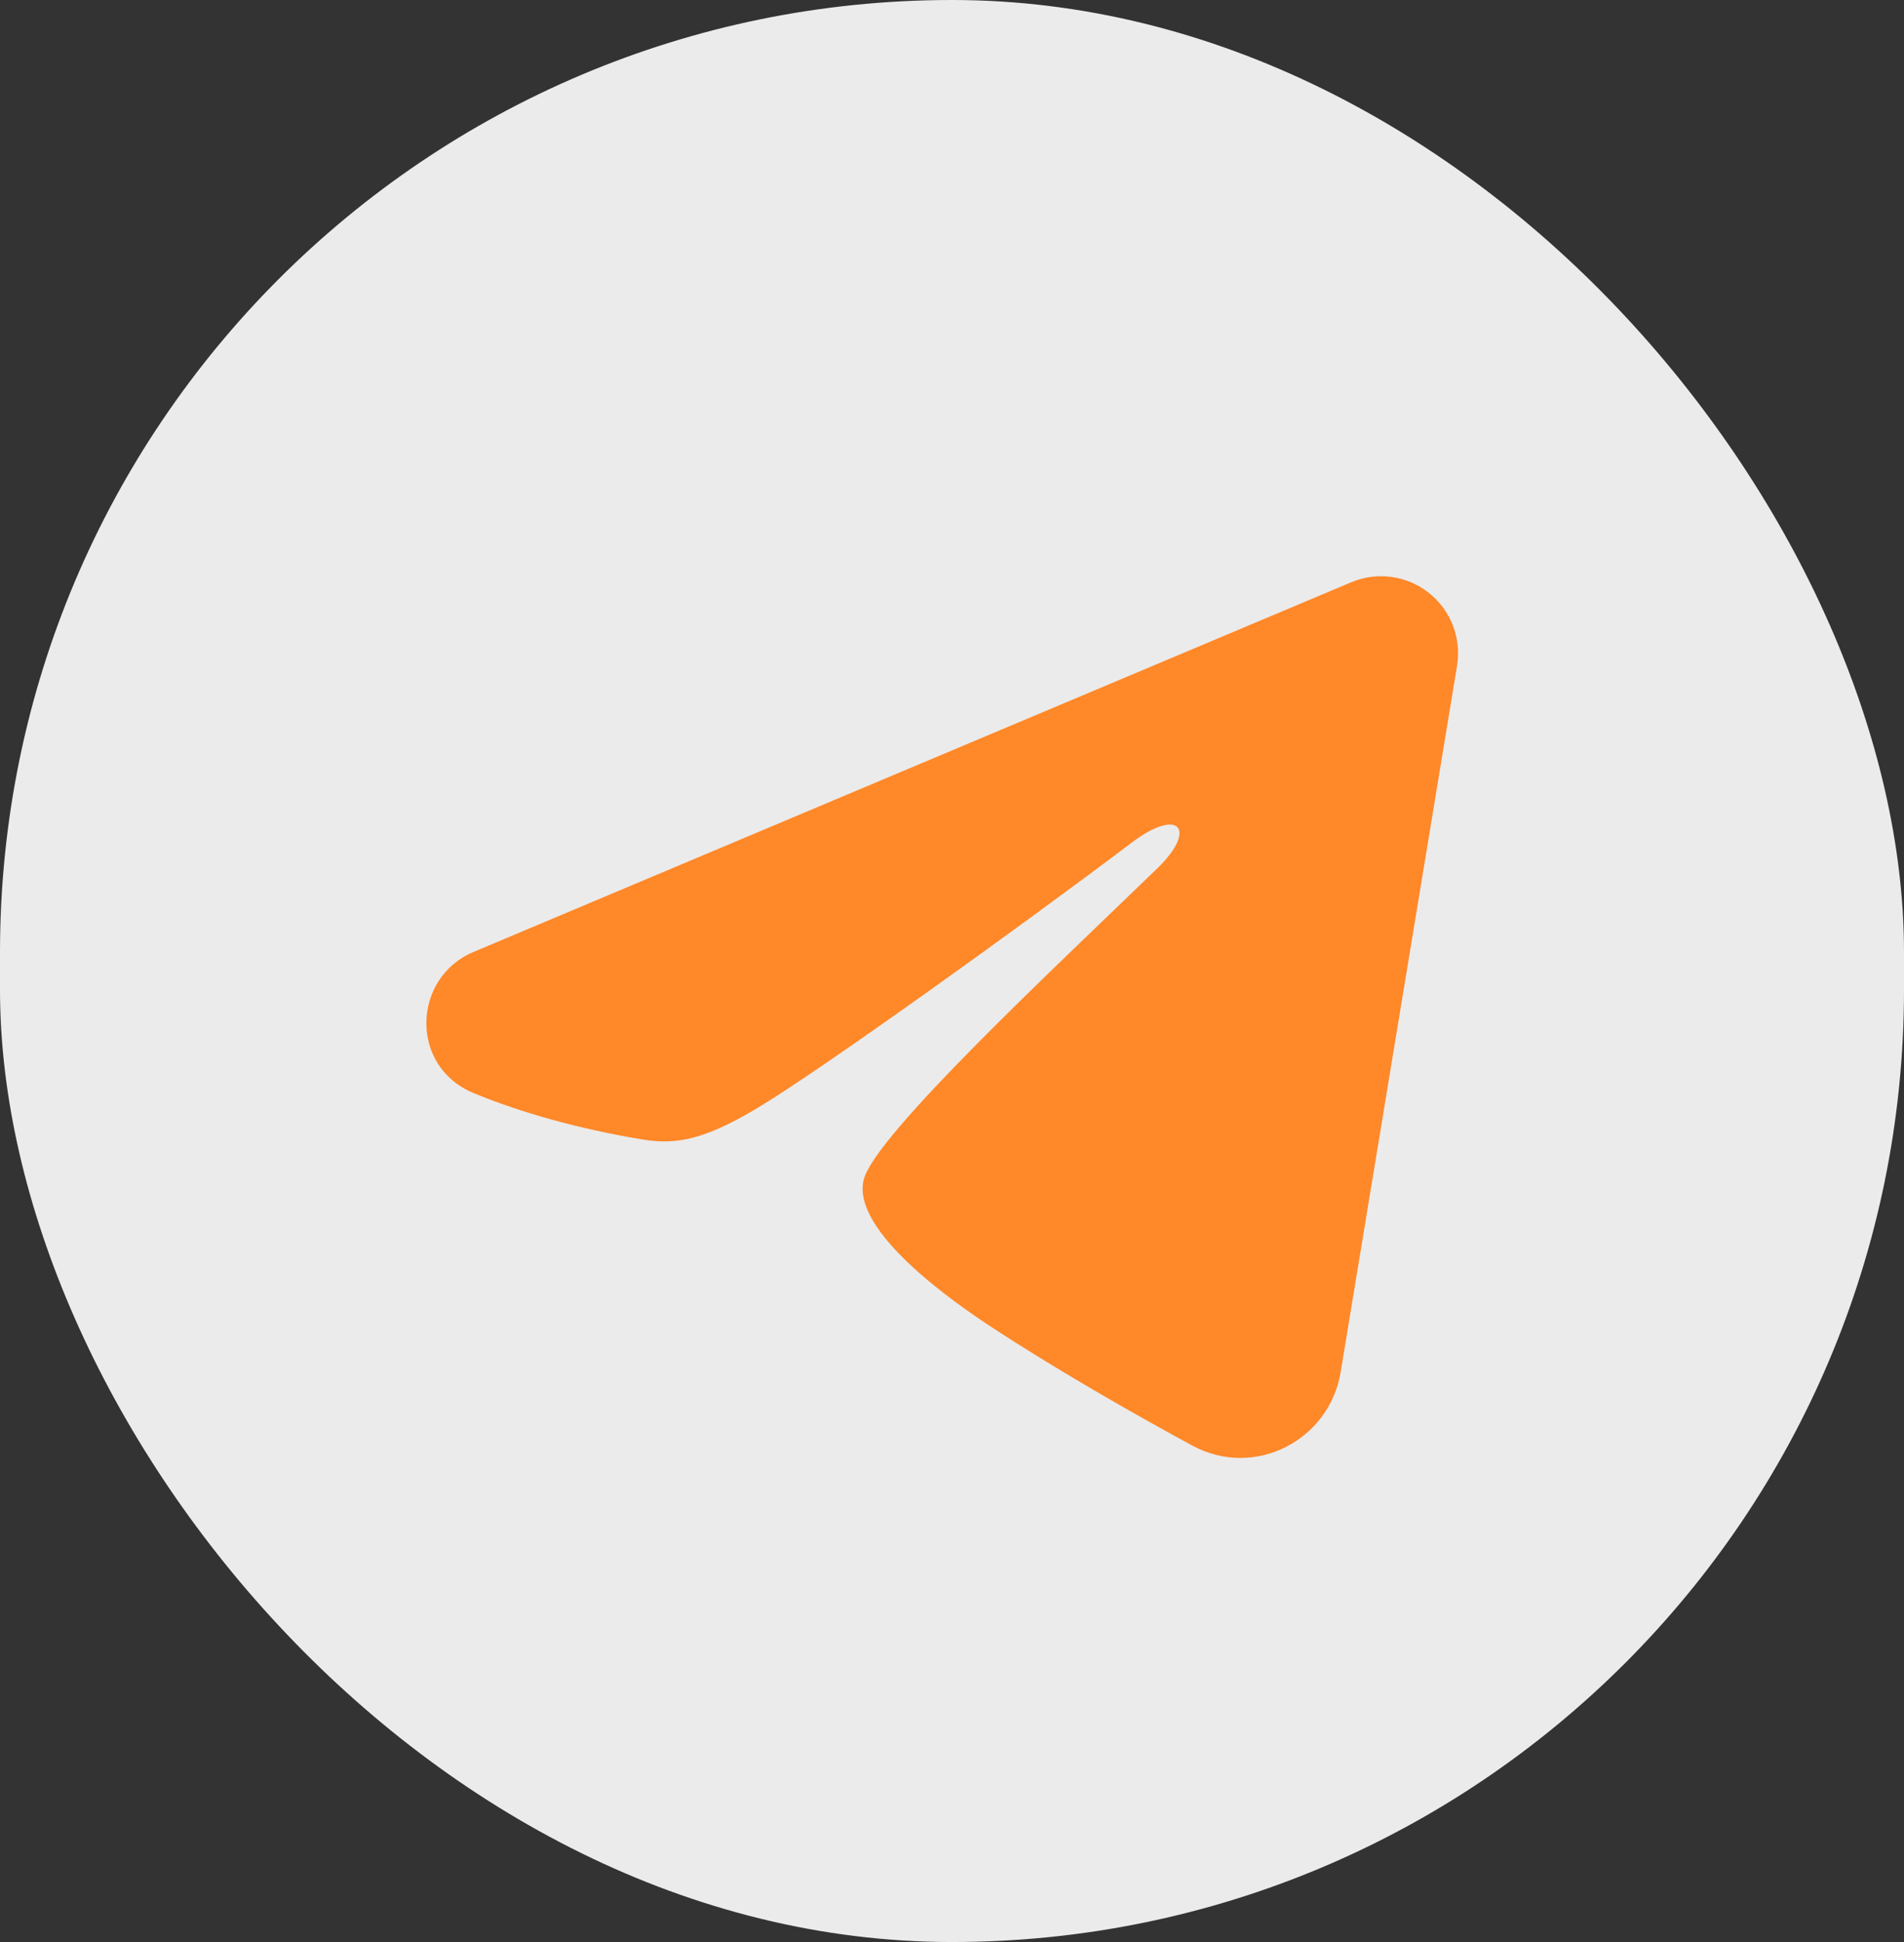 <?xml version="1.0" encoding="UTF-8"?> <svg xmlns="http://www.w3.org/2000/svg" width="51" height="52" viewBox="0 0 51 52" fill="none"><rect x="0" y="0" width="51" height="52" fill="#333333" stroke="none"/><rect width="51" height="52" rx="25.5" fill="white" fill-opacity="0.9"></rect><g clip-path="url(#clip0_358_2803)"><path fill-rule="evenodd" clip-rule="evenodd" d="M36.193 15.591C36.533 15.448 36.905 15.399 37.27 15.448C37.636 15.498 37.981 15.644 38.27 15.873C38.56 16.101 38.783 16.403 38.916 16.746C39.05 17.09 39.088 17.463 39.028 17.827L35.91 36.743C35.607 38.568 33.605 39.614 31.932 38.705C30.532 37.945 28.453 36.773 26.583 35.551C25.648 34.939 22.784 32.98 23.136 31.585C23.439 30.393 28.251 25.913 31.001 23.25C32.081 22.204 31.588 21.6 30.314 22.562C27.148 24.952 22.066 28.586 20.386 29.609C18.904 30.511 18.131 30.665 17.207 30.511C15.521 30.231 13.958 29.796 12.682 29.267C10.958 28.552 11.042 26.181 12.681 25.491L36.193 15.591Z" fill="#FF8829"></path></g><defs><clipPath id="clip0_358_2803"><rect width="33" height="33" fill="white" transform="translate(9 9.5)"></rect></clipPath></defs></svg> 